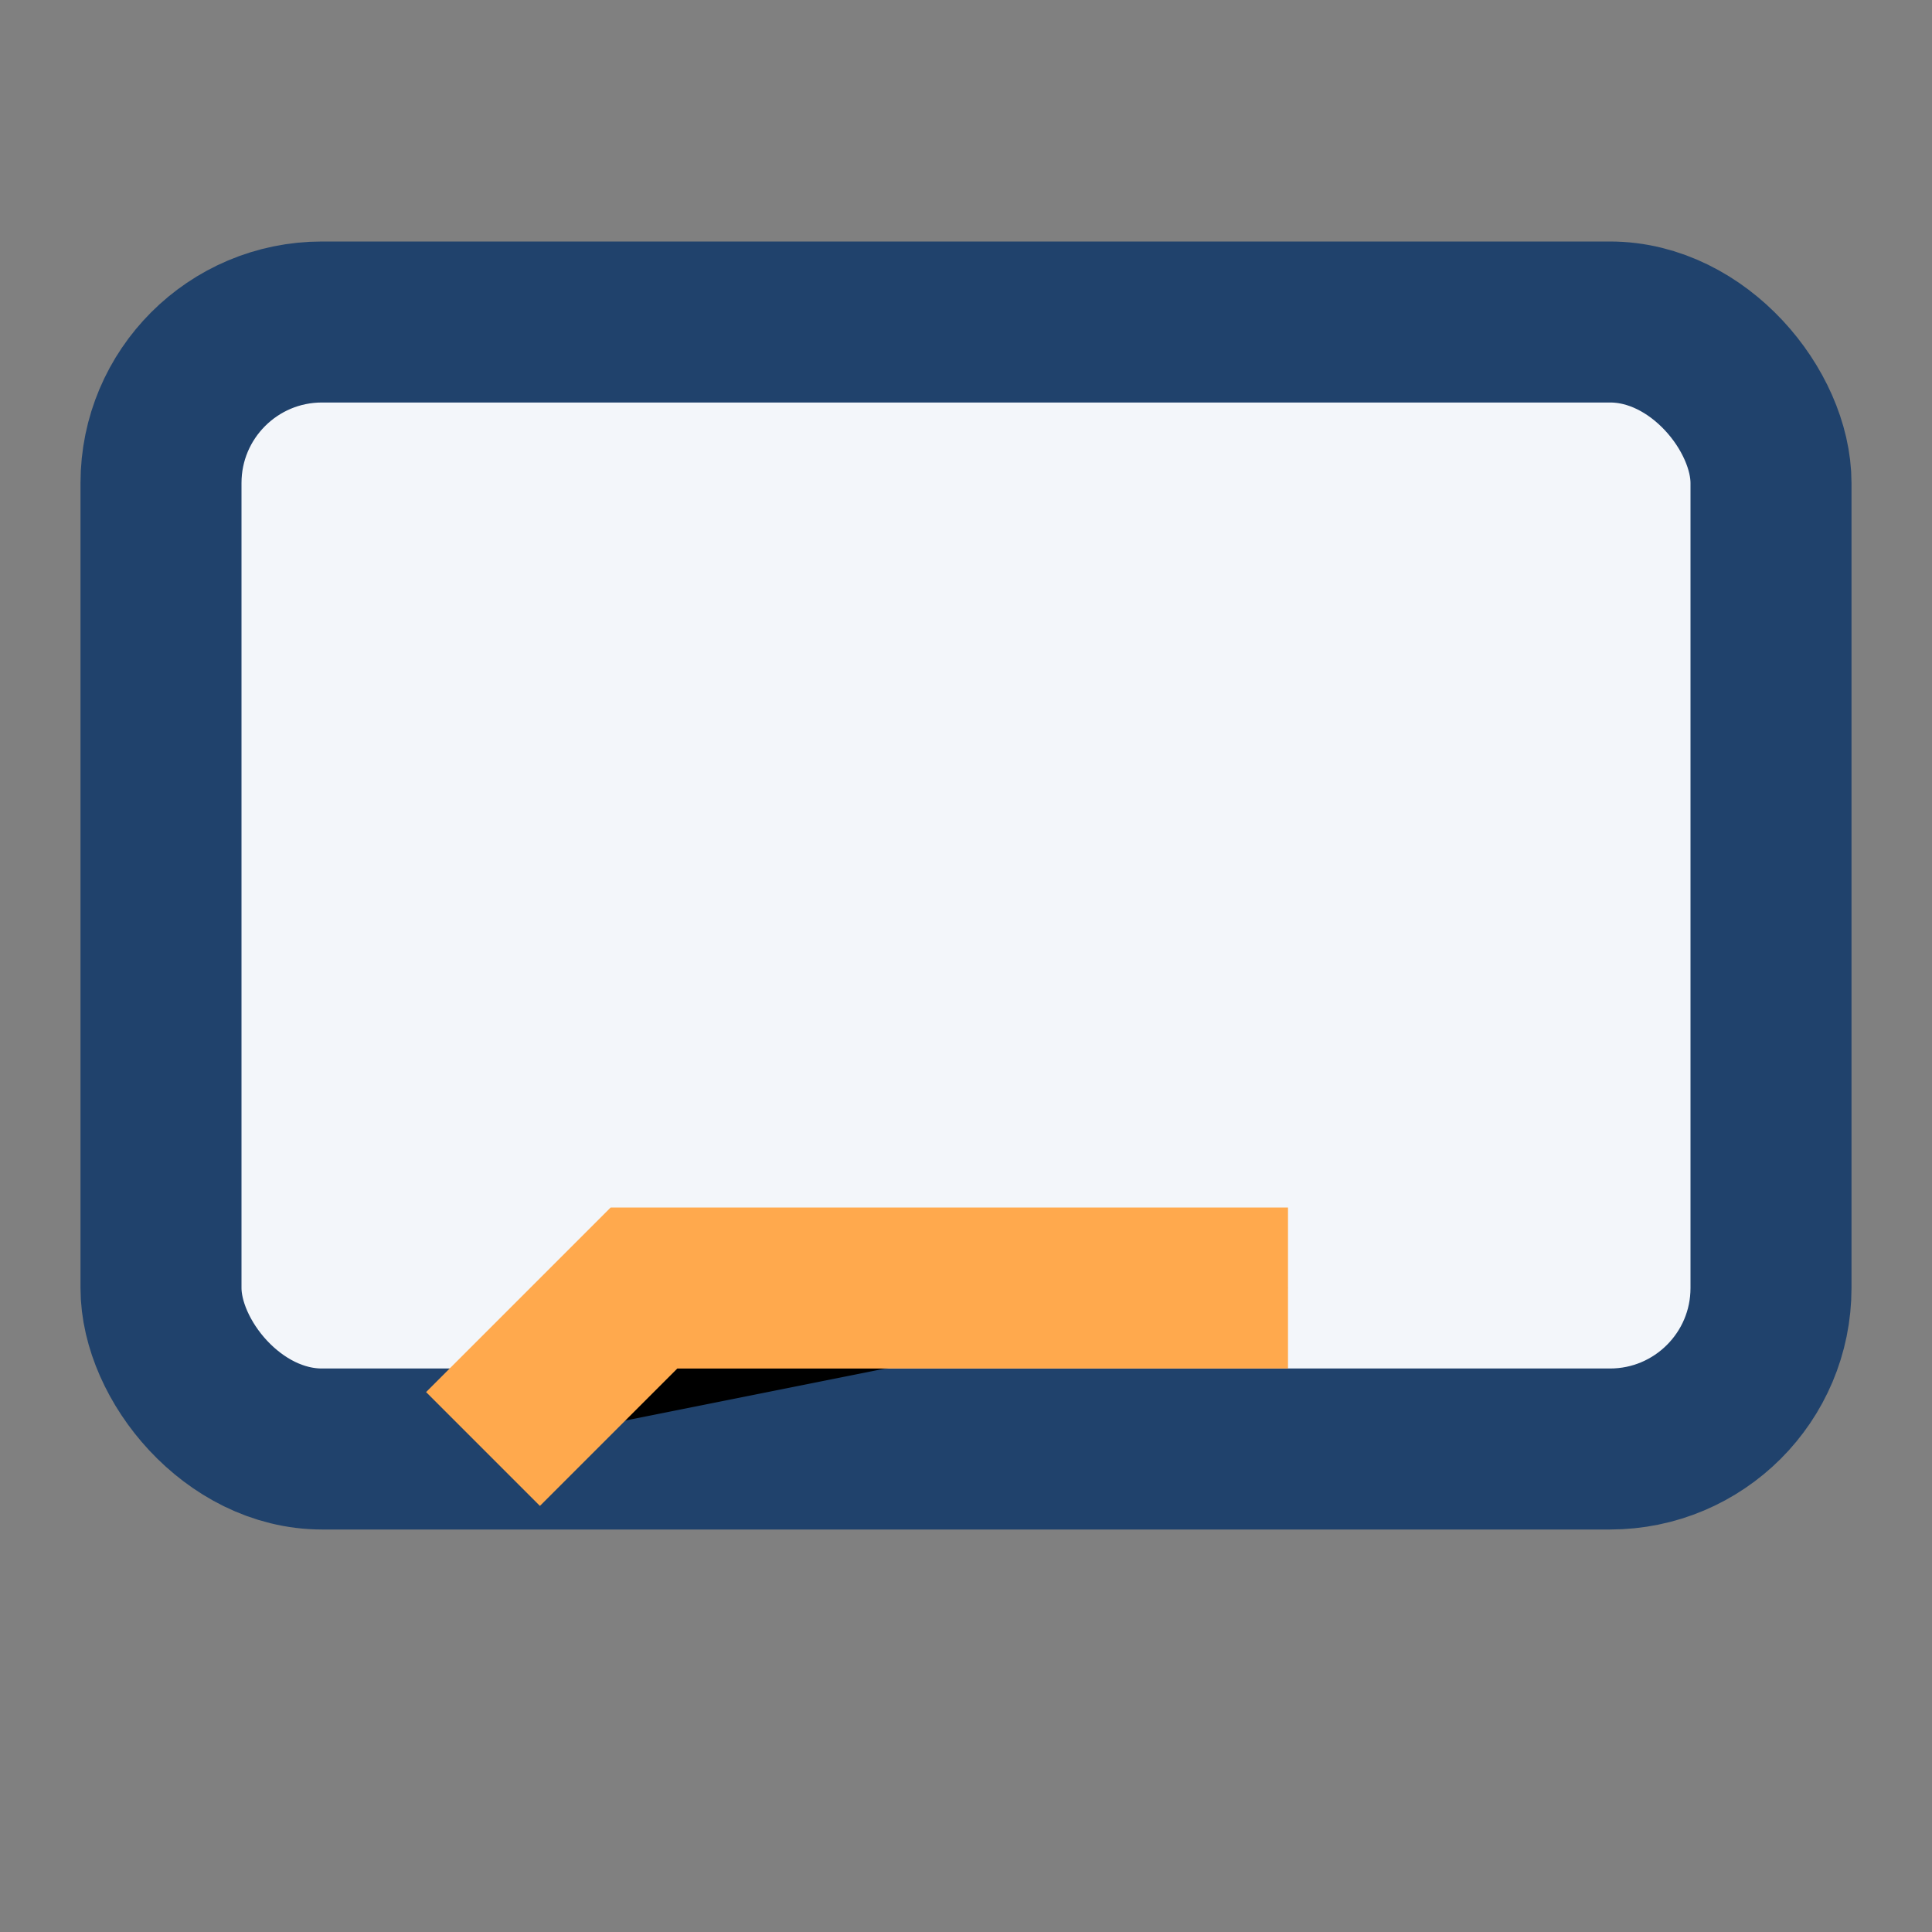 <?xml version="1.0" encoding="UTF-8"?>
<svg xmlns="http://www.w3.org/2000/svg" width="24" height="24" viewBox="0 0 24 24"><rect x="0" y="0" width="24" height="24" fill="#808080" stroke="none"/><rect x="2" y="4" width="20" height="14" rx="2" fill="#F3F6FA" stroke="#20426C" stroke-width="2"/><path d="M6 18l2-2h8" stroke="#FFA94D" stroke-width="2"/></svg>
